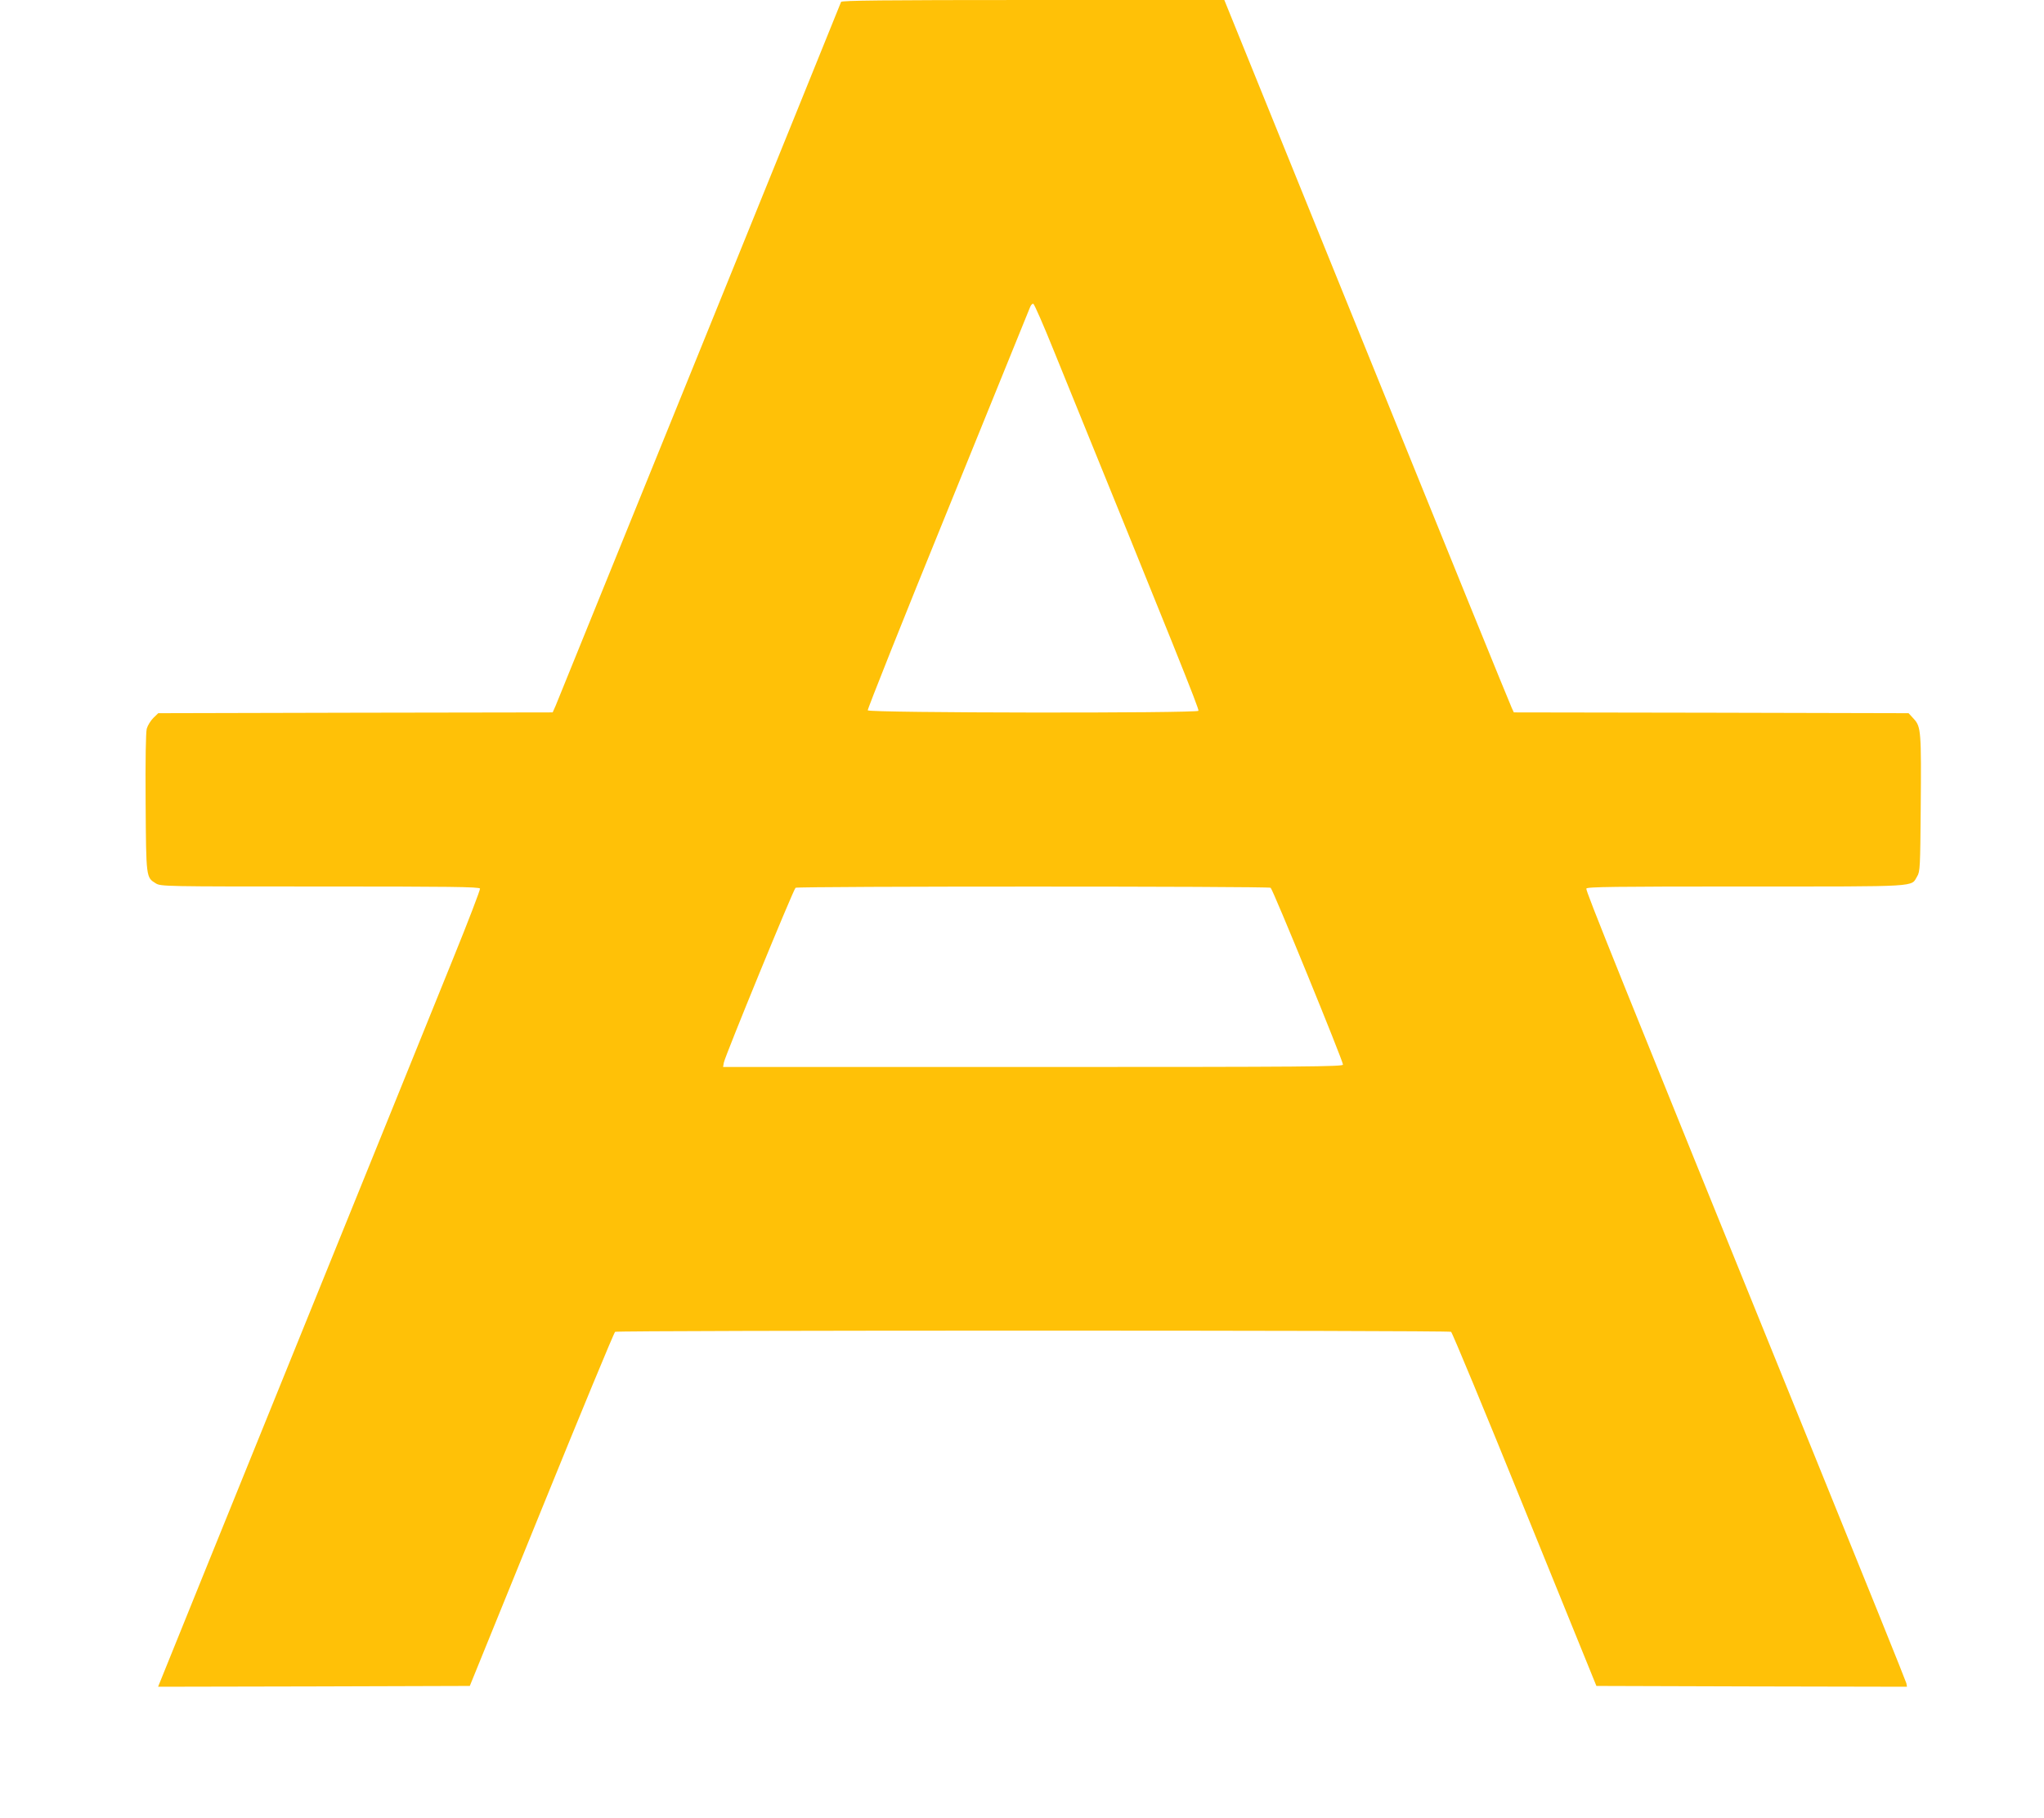 <?xml version="1.0" standalone="no"?>
<!DOCTYPE svg PUBLIC "-//W3C//DTD SVG 20010904//EN"
 "http://www.w3.org/TR/2001/REC-SVG-20010904/DTD/svg10.dtd">
<svg version="1.0" xmlns="http://www.w3.org/2000/svg"
 width="1280pt" height="1138pt" viewBox="0 0 1280 1138"
 preserveAspectRatio="xMidYMid meet">
<g transform="translate(0,1138) scale(0.1,-0.1)"
fill="#ffc107" stroke="none">
<path d="M5267 11368 c-27 -70 -1774 -4374 -1787 -4405 l-19 -43 -1235 -2
-1235 -3 -31 -30 c-16 -16 -35 -46 -41 -67 -6 -24 -9 -196 -7 -466 3 -468 3
-465 63 -502 32 -20 54 -20 1029 -20 808 0 998 -2 1002 -13 2 -7 -74 -206
-170 -442 -95 -237 -541 -1334 -989 -2440 -448 -1105 -825 -2034 -836 -2063
l-21 -52 976 2 976 3 449 1104 c247 608 454 1108 461 1113 17 10 5219 10 5235
0 7 -4 215 -505 461 -1112 l449 -1105 973 -3 972 -2 -4 22 c-3 13 -262 655
-576 1428 -1252 3085 -1433 3534 -1428 3547 4 11 175 13 1002 13 1102 0 1029
-4 1070 64 18 29 19 60 22 426 4 480 2 510 -43 559 l-33 36 -1236 3 -1236 2
-13 28 c-8 15 -416 1018 -907 2230 l-893 2202 -1198 0 c-948 0 -1198 -3 -1202
-12z m1332 -2183 c762 -1873 912 -2246 906 -2255 -10 -16 -2064 -14 -2071 3
-2 7 223 573 502 1257 278 685 510 1255 515 1268 5 13 14 22 20 20 6 -2 64
-134 128 -293z m1358 -3363 c14 -9 453 -1083 453 -1107 0 -13 -217 -15 -1941
-15 l-1941 0 5 28 c10 47 436 1085 449 1094 17 10 2959 10 2975 0z"/>
</g>
</svg>
